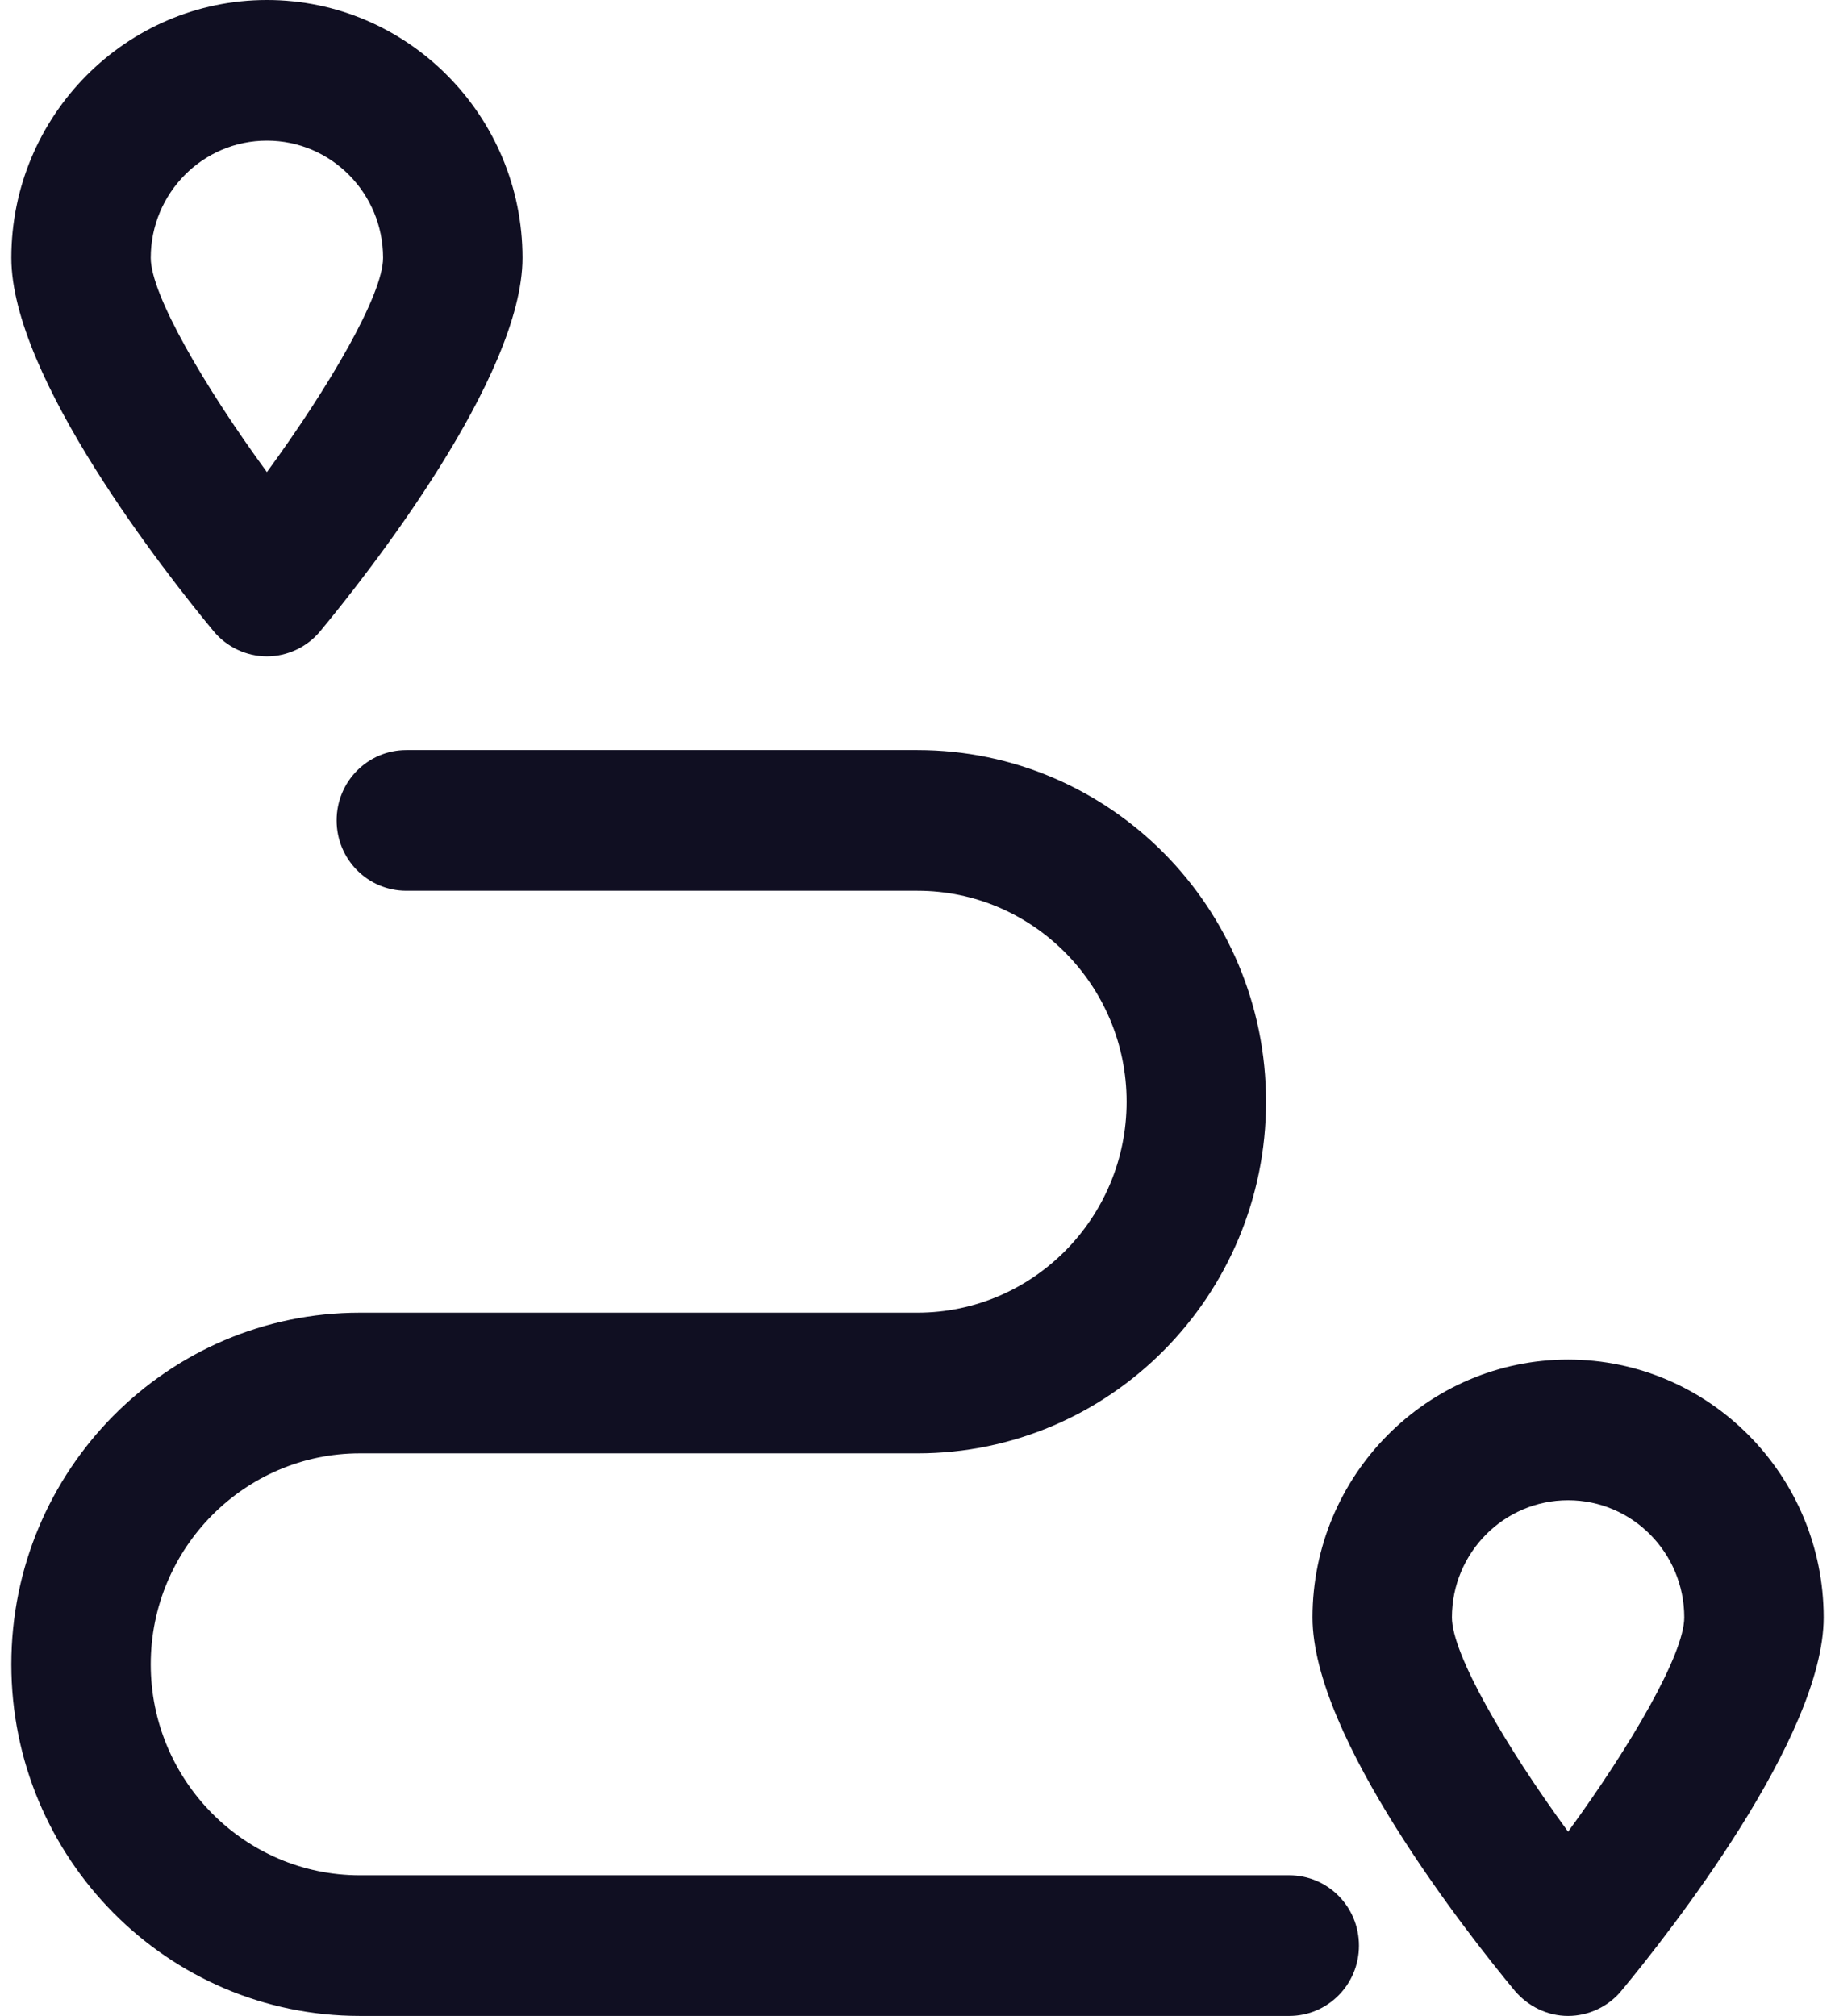<?xml version="1.0" encoding="UTF-8"?>
<svg width="81px" height="89px" viewBox="0 0 81 89" version="1.1" xmlns="http://www.w3.org/2000/svg" xmlns:xlink="http://www.w3.org/1999/xlink">
    <title>icn-kms</title>
    <g id="Voucher-Page-V2" stroke="none" stroke-width="1" fill="none" fill-rule="evenodd">
        <g id="Option-2" transform="translate(-1108, -1399)" fill="#100F22" fill-rule="nonzero">
            <g id="Group-23" transform="translate(472, 1337)">
                <g id="Group-2-Copy-4" transform="translate(593, 62)">
                    <g id="icn-kms" transform="translate(43.5, 0)">
                        <path d="M11.282,28.977 C12.185,28.977 13.067,28.563 13.641,27.859 C15.733,25.334 22.564,16.662 22.564,11.384 C22.564,5.112 17.497,0 11.282,0 C5.067,0 0,5.112 0,11.384 C0,16.662 6.831,25.334 8.923,27.859 C9.497,28.563 10.379,28.977 11.282,28.977 Z M11.282,6.209 C14.113,6.209 16.41,8.527 16.41,11.384 C16.41,12.998 14.051,17.055 11.282,20.843 C8.513,17.055 6.154,12.998 6.154,11.384 C6.154,8.527 8.451,6.209 11.282,6.209 Z" id="Shape"></path>
                        <path d="M68.718,60.023 C62.503,60.023 57.436,65.136 57.436,71.407 C57.436,76.685 64.267,85.357 66.359,87.882 C66.954,88.586 67.815,89 68.718,89 C69.621,89 70.503,88.586 71.077,87.882 C73.169,85.357 80,76.685 80,71.407 C80,65.136 74.933,60.023 68.718,60.023 Z M68.718,80.866 C65.949,77.078 63.59,73.021 63.59,71.407 C63.59,68.551 65.887,66.233 68.718,66.233 C71.549,66.233 73.846,68.551 73.846,71.407 C73.846,73.021 71.487,77.078 68.718,80.866 Z" id="Shape"></path>
                        <path d="M56.41,82.791 L15.385,82.791 C10.297,82.791 6.154,78.61 6.154,73.477 C6.154,68.344 10.297,64.163 15.385,64.163 L40,64.163 C48.492,64.163 55.385,57.208 55.385,48.64 C55.385,40.071 48.492,33.116 40,33.116 L17.436,33.116 C15.733,33.116 14.359,34.503 14.359,36.221 C14.359,37.939 15.733,39.326 17.436,39.326 L40,39.326 C45.087,39.326 49.231,43.507 49.231,48.64 C49.231,53.773 45.087,57.953 40,57.953 L15.385,57.953 C6.892,57.953 0,64.908 0,73.477 C0,82.046 6.892,89 15.385,89 L56.41,89 C58.113,89 59.487,87.613 59.487,85.895 C59.487,84.177 58.113,82.791 56.41,82.791 Z" id="Path"></path>
                    </g>
                </g>
            </g>
        </g>
    </g>
</svg>